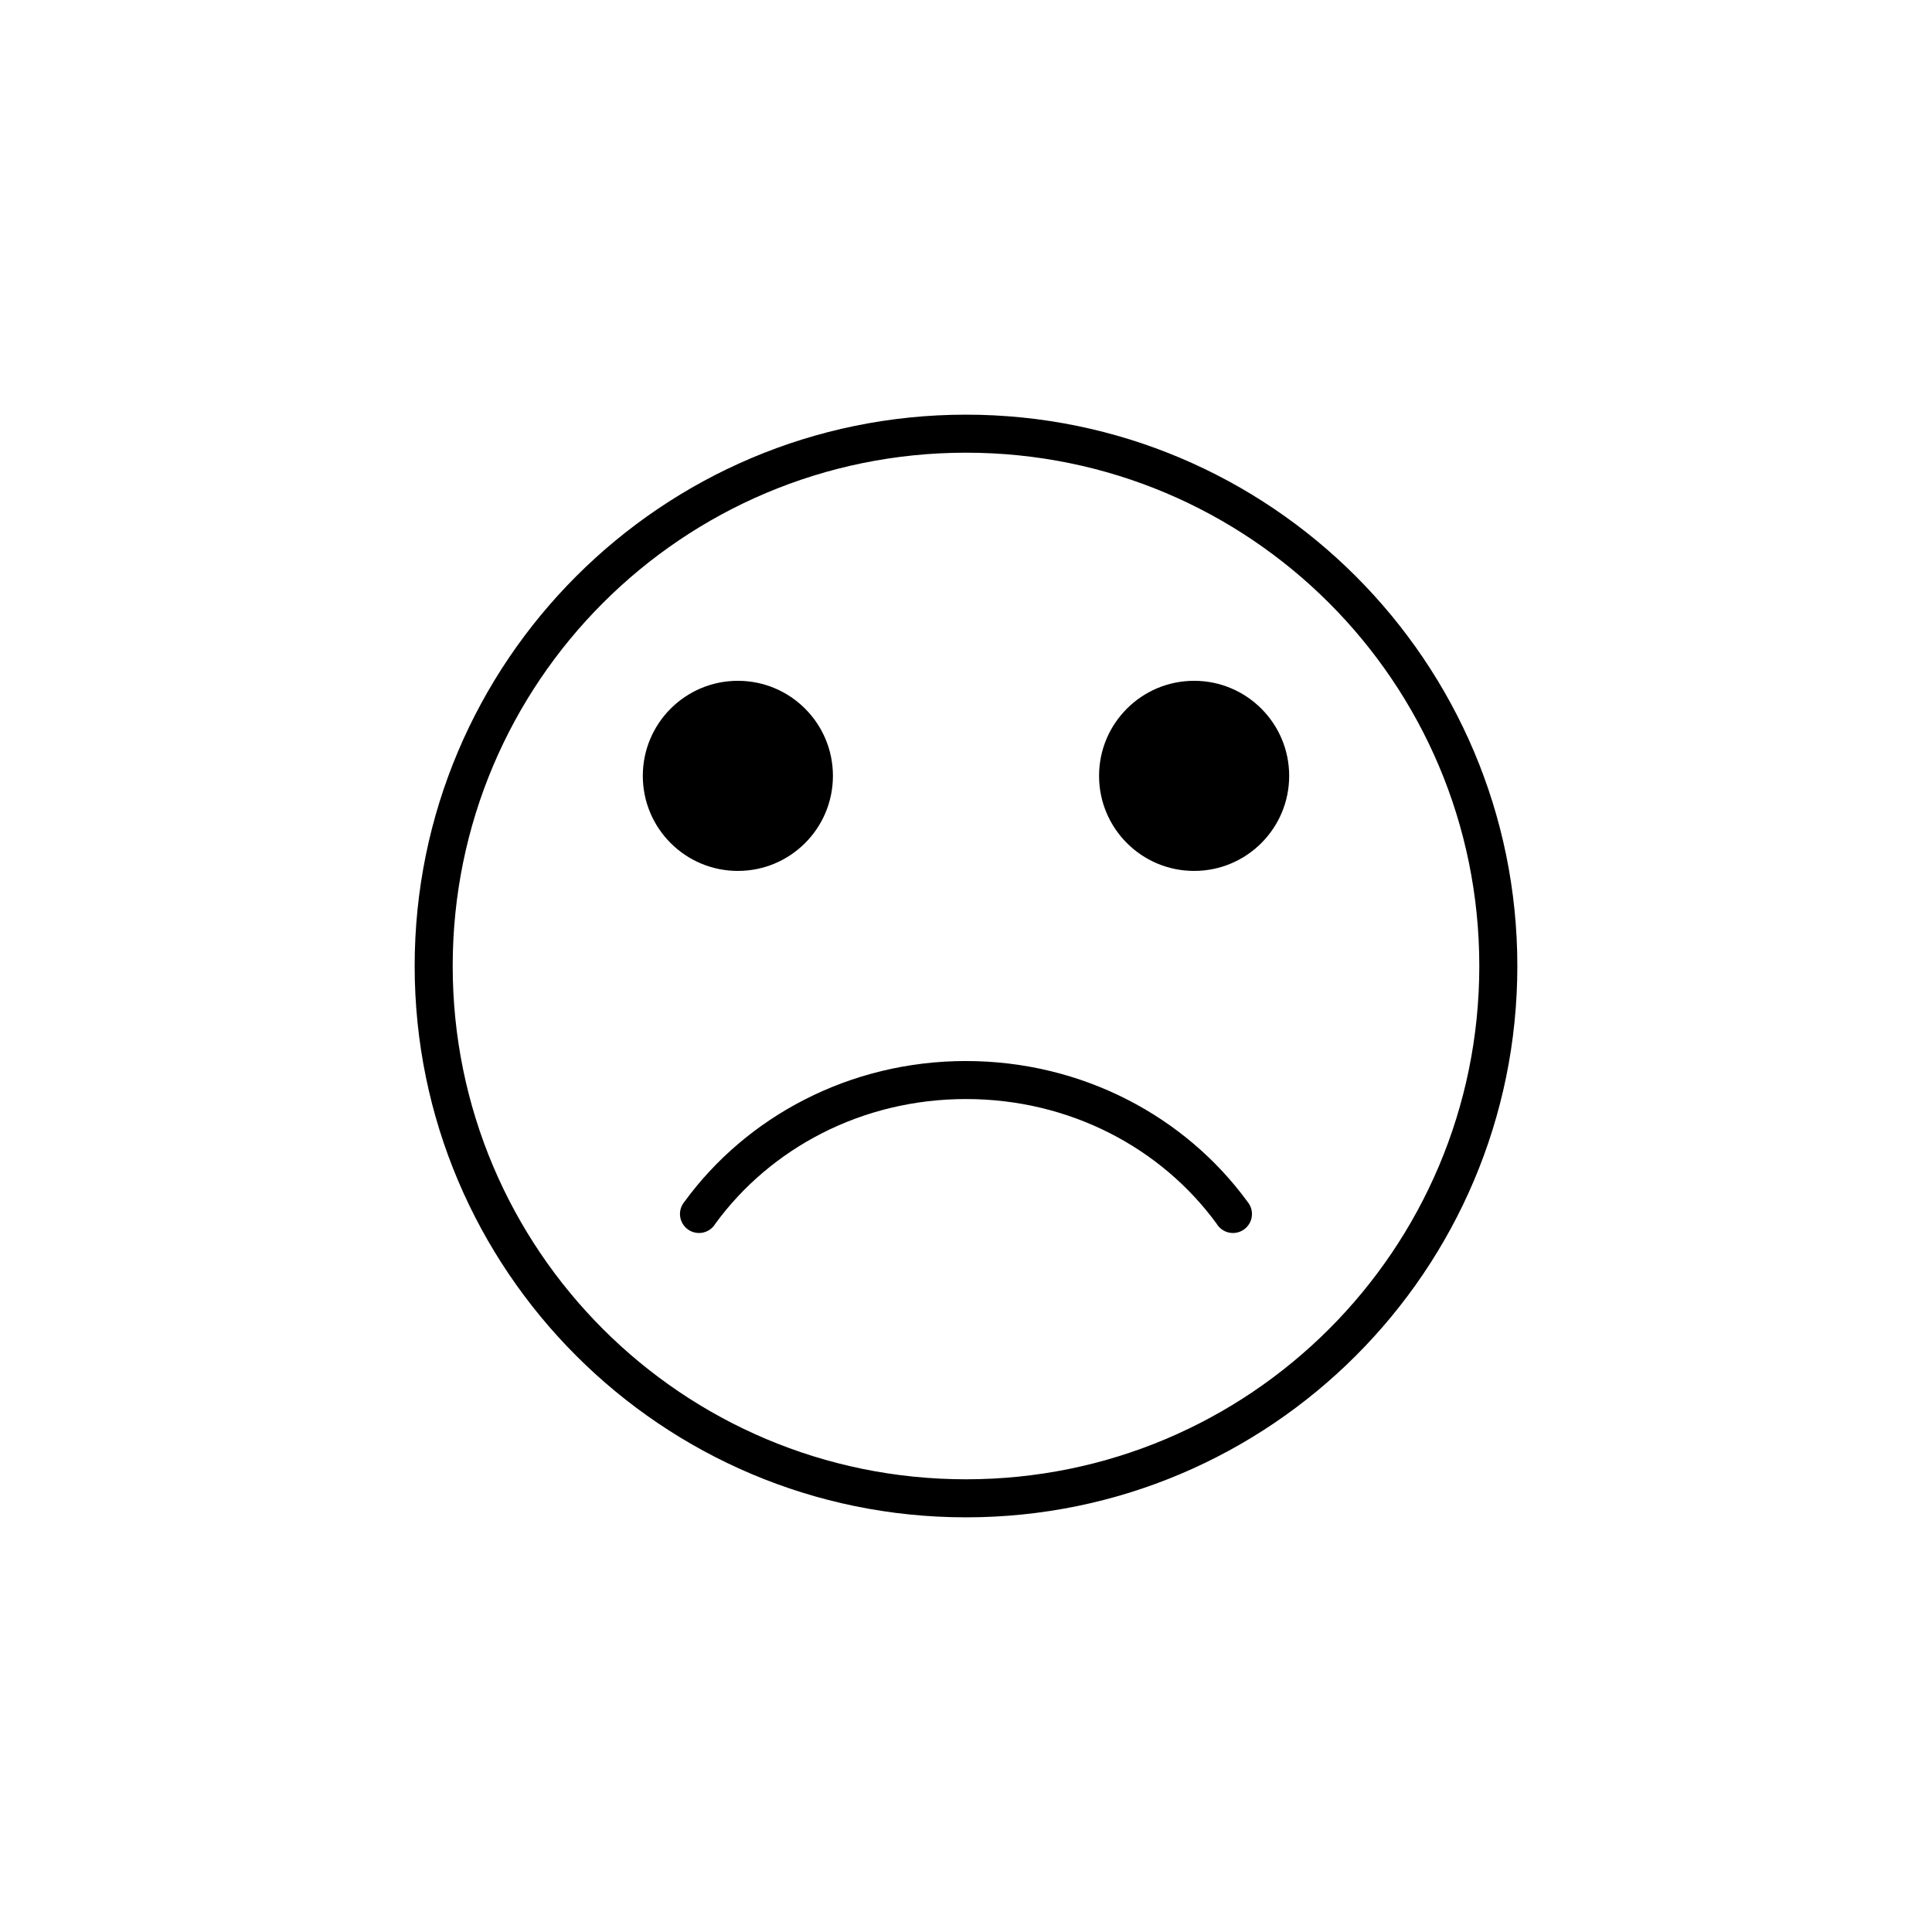 <?xml version="1.0" encoding="UTF-8"?>
<!-- Uploaded to: ICON Repo, www.iconrepo.com, Generator: ICON Repo Mixer Tools -->
<svg fill="#000000" width="800px" height="800px" version="1.1" viewBox="144 144 512 512" xmlns="http://www.w3.org/2000/svg">
 <path d="m400 253.89c-80.633 0-146.11 65.473-146.11 146.11s65.473 146.11 146.11 146.11 146.11-65.473 146.11-146.11-65.473-146.11-146.11-146.11zm0 10.078c75.188 0 136.03 60.844 136.03 136.03 0 75.188-60.844 136.03-136.03 136.03-75.188 0-136.03-60.844-136.03-136.03s60.844-136.03 136.03-136.03zm-60.457 60.453c-13.914 0-25.191 11.277-25.191 25.191 0 13.914 11.277 25.191 25.191 25.191 13.914 0 25.191-11.277 25.191-25.191 0-13.914-11.277-25.191-25.191-25.191zm120.91 0c-13.914 0-25.191 11.277-25.191 25.191 0 13.914 11.277 25.191 25.191 25.191 13.914 0 25.191-11.277 25.191-25.191 0-13.914-11.277-25.191-25.191-25.191zm-60.457 100.76c-30.816 0-58.141 14.707-74.625 37.312l-0.004 0.004c-0.898 1.078-1.305 2.481-1.125 3.871 0.18 1.391 0.934 2.644 2.074 3.457 1.145 0.812 2.574 1.113 3.949 0.828 1.371-0.285 2.566-1.129 3.289-2.332 14.594-20.012 38.836-33.062 66.441-33.062s51.848 13.051 66.441 33.062h-0.004c0.727 1.203 1.918 2.047 3.289 2.332 1.375 0.285 2.805-0.016 3.949-0.828 1.141-0.812 1.895-2.066 2.074-3.457s-0.227-2.793-1.125-3.871c-16.484-22.605-43.812-37.312-74.625-37.312z"/>
</svg>